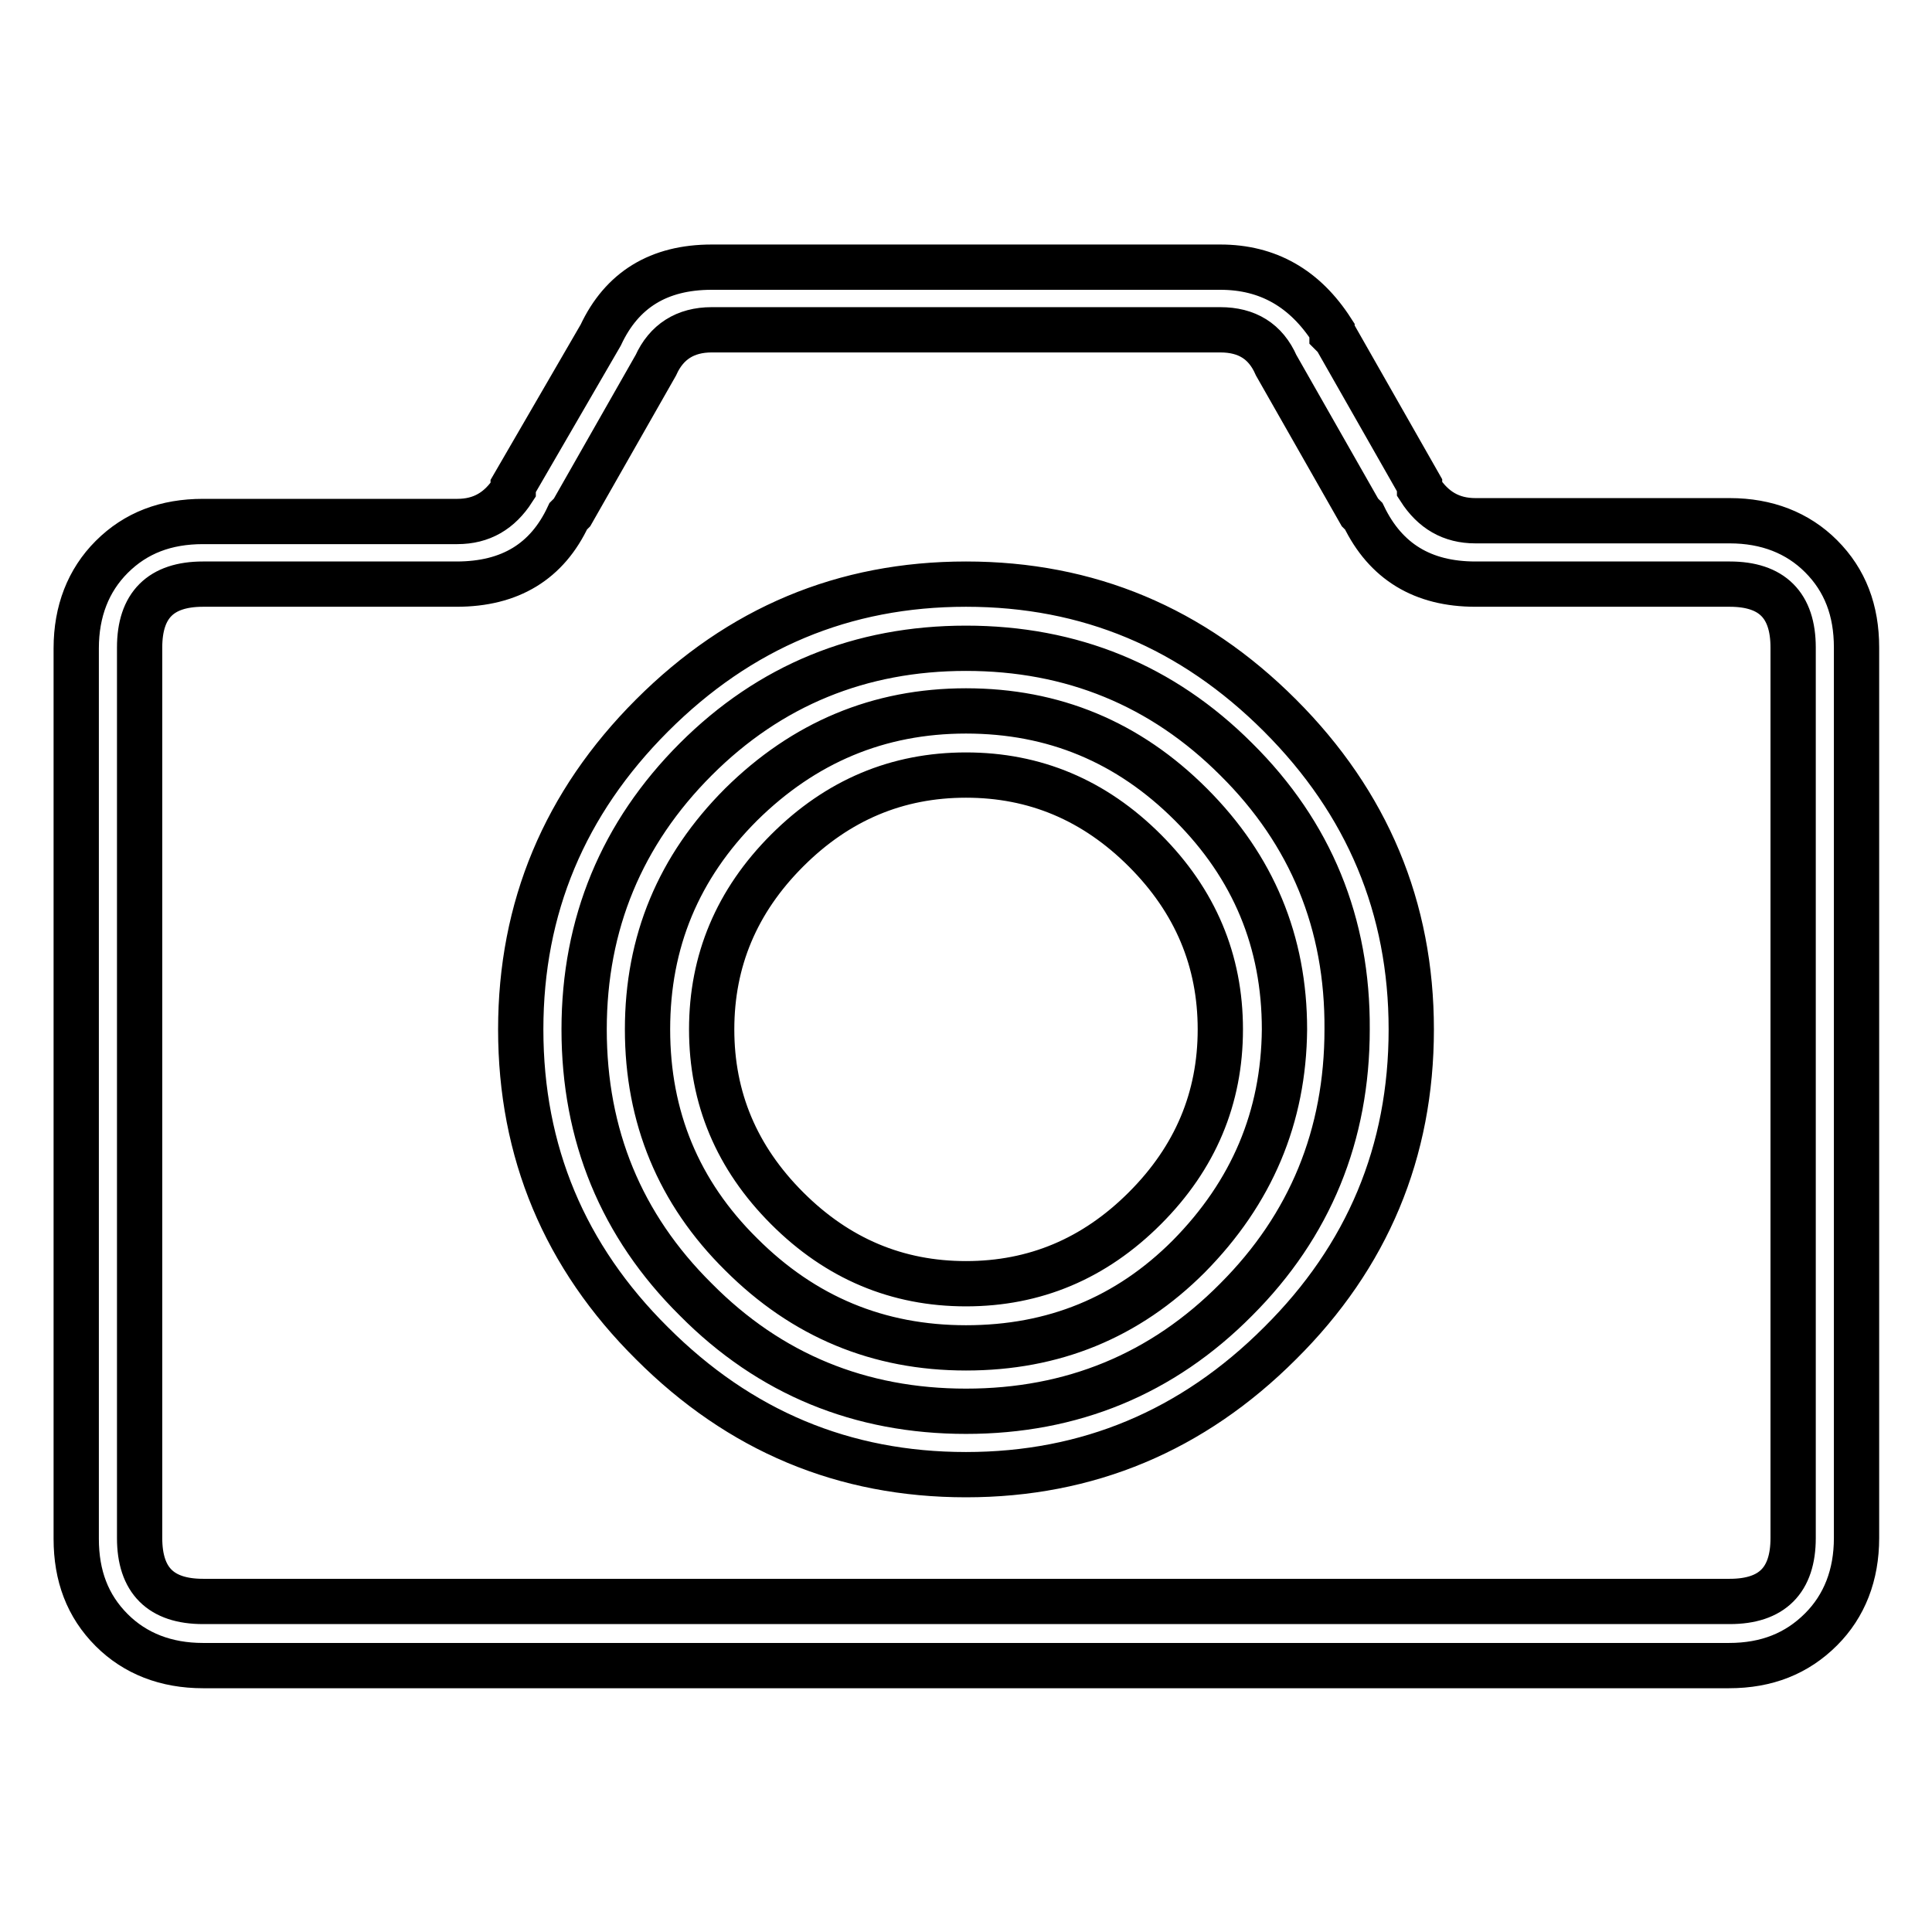 <?xml version="1.0" encoding="utf-8"?>
<!-- Svg Vector Icons : http://www.onlinewebfonts.com/icon -->
<!DOCTYPE svg PUBLIC "-//W3C//DTD SVG 1.1//EN" "http://www.w3.org/Graphics/SVG/1.1/DTD/svg11.dtd">
<svg version="1.1" xmlns="http://www.w3.org/2000/svg" xmlns:xlink="http://www.w3.org/1999/xlink" x="0px" y="0px" viewBox="0 0 256 256" enable-background="new 0 0 256 256" xml:space="preserve">
<g> <path stroke-width="6" fill-opacity="0" stroke="#000000"  d="M229.1,220.7H26.9c-4.9,0-9-1.6-12.1-4.7c-3.2-3.2-4.7-7.2-4.7-12.1v-118c0-4.9,1.6-9,4.7-12.1 c3.2-3.2,7.2-4.7,12.1-4.7h33.7c3.2,0,5.6-1.4,7.4-4.2v-0.5l11.6-20c2.8-6,7.7-9,14.7-9h67.4c6.3,0,11.2,2.8,14.8,8.4v0.5l0.5,0.5 l11.1,19.5v0.5c1.8,2.8,4.2,4.2,7.4,4.2h33.7c4.9,0,9,1.6,12.1,4.7c3.2,3.2,4.7,7.2,4.7,12.1v118c0,4.9-1.6,9-4.7,12.1 C238.1,219.1,234.1,220.7,229.1,220.7z M26.9,77.4c-5.6,0-8.4,2.8-8.4,8.4v118c0,5.6,2.8,8.4,8.4,8.4h202.3c5.6,0,8.4-2.8,8.4-8.4 v-118c0-5.6-2.8-8.4-8.4-8.4h-33.7c-7,0-11.9-3-14.8-9l-0.5-0.5l-11.1-19.5c-1.4-3.2-3.9-4.7-7.4-4.7H94.3c-3.5,0-6,1.6-7.4,4.7 L75.8,67.9l-0.5,0.5c-2.8,6-7.7,9-14.8,9H26.9z M169.6,178c-11.6,11.6-25.5,17.4-41.6,17.4c-16.2,0-30-5.8-41.6-17.4 C74.8,166.5,69,152.6,69,136.4c0-16.1,5.8-30,17.4-41.6C98,83.2,111.8,77.4,128,77.4c16.2,0,30,5.8,41.6,17.4 c11.6,11.6,17.4,25.5,17.4,41.6C187,152.6,181.2,166.5,169.6,178z M163.8,100.6C154,90.8,142,85.9,128,85.9c-14,0-26,4.9-35.8,14.7 c-9.8,9.8-14.8,21.8-14.8,35.8c0,14,4.9,26,14.8,35.8C102,182.1,114,187,128,187c14,0,26-4.9,35.8-14.8 c9.8-9.8,14.7-21.8,14.7-35.8C178.6,122.4,173.7,110.4,163.8,100.6z M157.5,166.5c-8.1,8.1-17.9,12.1-29.5,12.1 c-11.6,0-21.5-4.1-29.8-12.4c-8.3-8.2-12.4-18.2-12.4-29.8c0-11.6,4.1-21.5,12.4-29.8c8.3-8.2,18.2-12.4,29.8-12.4 c11.6,0,21.5,4.1,29.8,12.4c8.3,8.3,12.4,18.2,12.4,29.8C170.1,148,165.9,158,157.5,166.5z M151.7,112.7c-6.7-6.7-14.6-10-23.7-10 c-9.1,0-17,3.3-23.7,10c-6.7,6.7-10,14.6-10,23.7c0,9.1,3.3,17,10,23.7c6.7,6.7,14.6,10,23.7,10c9.1,0,17-3.3,23.7-10 c6.7-6.7,10-14.6,10-23.7C161.7,127.3,158.4,119.4,151.7,112.7z"/></g>
</svg>